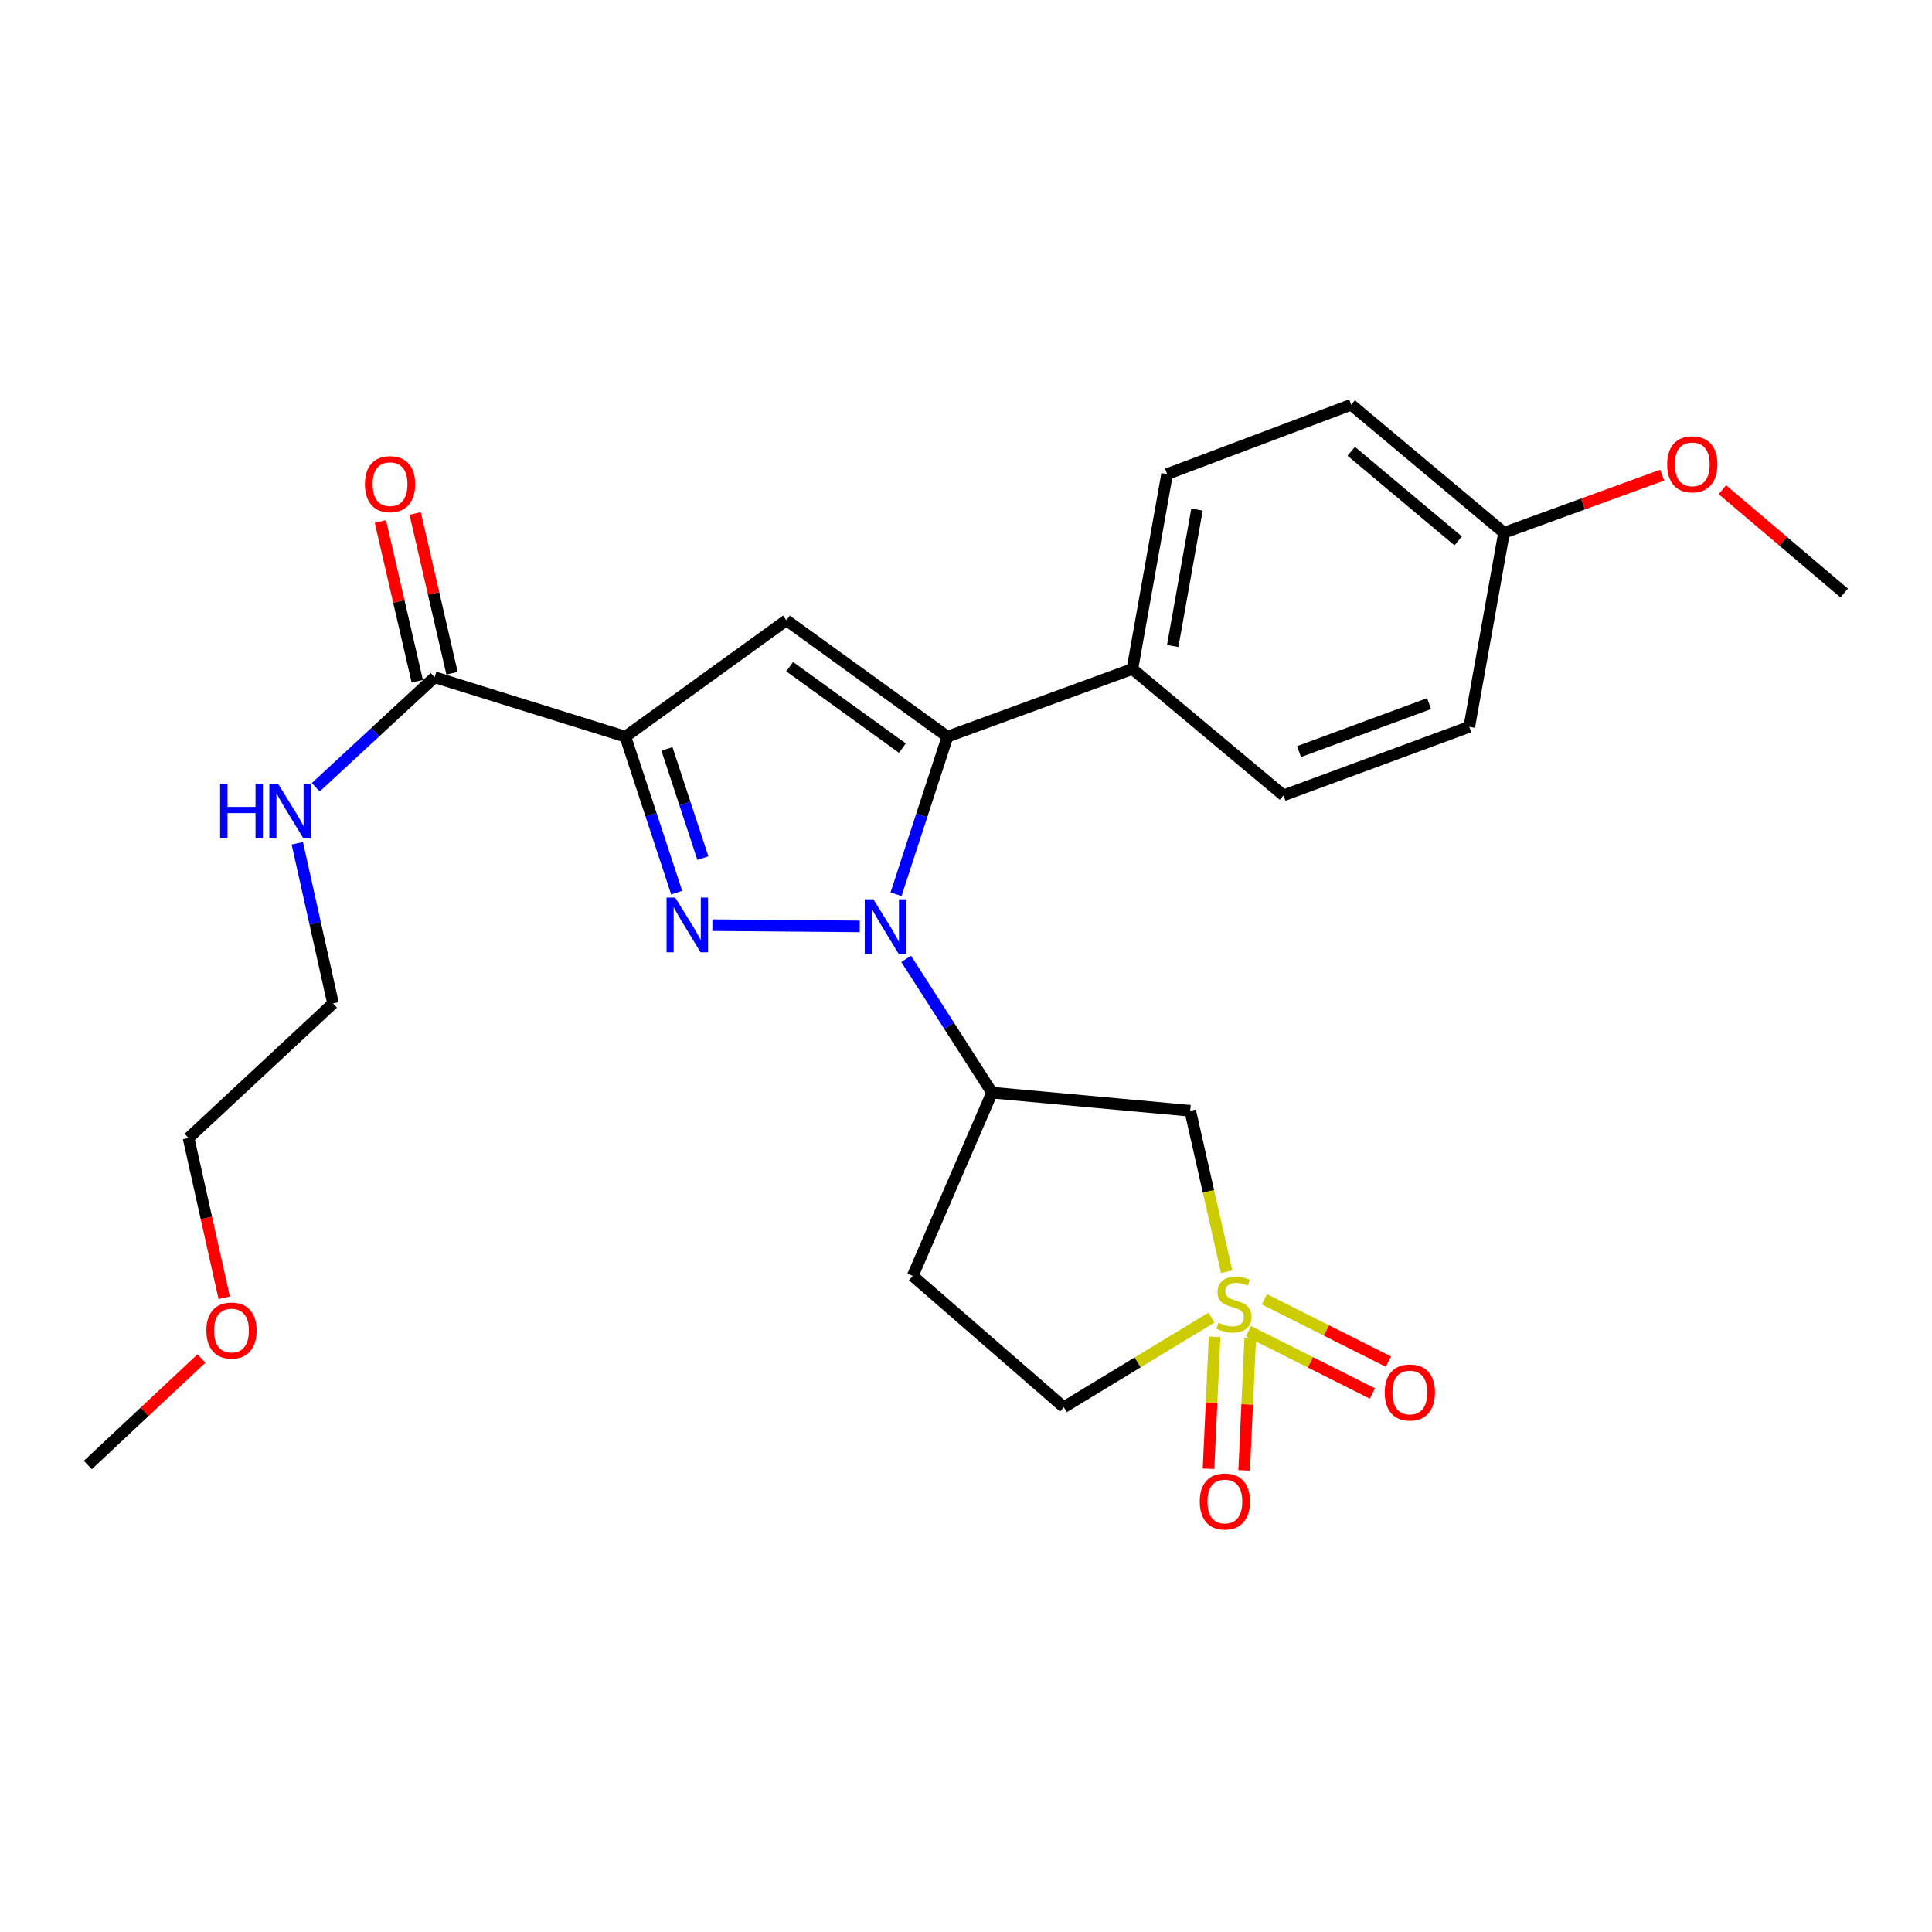 <?xml version='1.0' encoding='iso-8859-1'?>
<svg version='1.1' baseProfile='full'
              xmlns='http://www.w3.org/2000/svg'
                      xmlns:rdkit='http://www.rdkit.org/xml'
                      xmlns:xlink='http://www.w3.org/1999/xlink'
                  xml:space='preserve'
width='1000px' height='1000px' viewBox='0 0 1000 1000'>
<!-- END OF HEADER -->
<rect style='opacity:1.0;fill:#FFFFFF;stroke:none' width='1000' height='1000' x='0' y='0'> </rect>
<path class='bond-0' d='M 445.016,479.505 L 368.72,478.864' style='fill:none;fill-rule:evenodd;stroke:#0000FF;stroke-width:6px;stroke-linecap:butt;stroke-linejoin:miter;stroke-opacity:1' />
<path class='bond-3' d='M 463.784,462.871 L 477.091,422.086' style='fill:none;fill-rule:evenodd;stroke:#0000FF;stroke-width:6px;stroke-linecap:butt;stroke-linejoin:miter;stroke-opacity:1' />
<path class='bond-3' d='M 477.091,422.086 L 490.398,381.301' style='fill:none;fill-rule:evenodd;stroke:#000000;stroke-width:6px;stroke-linecap:butt;stroke-linejoin:miter;stroke-opacity:1' />
<path class='bond-5' d='M 469.047,496.329 L 491.258,530.935' style='fill:none;fill-rule:evenodd;stroke:#0000FF;stroke-width:6px;stroke-linecap:butt;stroke-linejoin:miter;stroke-opacity:1' />
<path class='bond-5' d='M 491.258,530.935 L 513.469,565.54' style='fill:none;fill-rule:evenodd;stroke:#000000;stroke-width:6px;stroke-linecap:butt;stroke-linejoin:miter;stroke-opacity:1' />
<path class='bond-1' d='M 350.246,462.03 L 336.968,421.666' style='fill:none;fill-rule:evenodd;stroke:#0000FF;stroke-width:6px;stroke-linecap:butt;stroke-linejoin:miter;stroke-opacity:1' />
<path class='bond-1' d='M 336.968,421.666 L 323.691,381.301' style='fill:none;fill-rule:evenodd;stroke:#000000;stroke-width:6px;stroke-linecap:butt;stroke-linejoin:miter;stroke-opacity:1' />
<path class='bond-1' d='M 363.803,444.151 L 354.509,415.896' style='fill:none;fill-rule:evenodd;stroke:#0000FF;stroke-width:6px;stroke-linecap:butt;stroke-linejoin:miter;stroke-opacity:1' />
<path class='bond-1' d='M 354.509,415.896 L 345.214,387.641' style='fill:none;fill-rule:evenodd;stroke:#000000;stroke-width:6px;stroke-linecap:butt;stroke-linejoin:miter;stroke-opacity:1' />
<path class='bond-7' d='M 323.691,381.301 L 224.975,350.536' style='fill:none;fill-rule:evenodd;stroke:#000000;stroke-width:6px;stroke-linecap:butt;stroke-linejoin:miter;stroke-opacity:1' />
<path class='bond-26' d='M 323.691,381.301 L 407.05,321.064' style='fill:none;fill-rule:evenodd;stroke:#000000;stroke-width:6px;stroke-linecap:butt;stroke-linejoin:miter;stroke-opacity:1' />
<path class='bond-2' d='M 634.915,658.251 L 625.484,616.594' style='fill:none;fill-rule:evenodd;stroke:#CCCC00;stroke-width:6px;stroke-linecap:butt;stroke-linejoin:miter;stroke-opacity:1' />
<path class='bond-2' d='M 625.484,616.594 L 616.052,574.937' style='fill:none;fill-rule:evenodd;stroke:#000000;stroke-width:6px;stroke-linecap:butt;stroke-linejoin:miter;stroke-opacity:1' />
<path class='bond-9' d='M 646.175,689.026 L 678.271,705.152' style='fill:none;fill-rule:evenodd;stroke:#CCCC00;stroke-width:6px;stroke-linecap:butt;stroke-linejoin:miter;stroke-opacity:1' />
<path class='bond-9' d='M 678.271,705.152 L 710.368,721.278' style='fill:none;fill-rule:evenodd;stroke:#FF0000;stroke-width:6px;stroke-linecap:butt;stroke-linejoin:miter;stroke-opacity:1' />
<path class='bond-9' d='M 654.464,672.527 L 686.561,688.653' style='fill:none;fill-rule:evenodd;stroke:#CCCC00;stroke-width:6px;stroke-linecap:butt;stroke-linejoin:miter;stroke-opacity:1' />
<path class='bond-9' d='M 686.561,688.653 L 718.658,704.779' style='fill:none;fill-rule:evenodd;stroke:#FF0000;stroke-width:6px;stroke-linecap:butt;stroke-linejoin:miter;stroke-opacity:1' />
<path class='bond-10' d='M 628.668,691.947 L 627.097,726.085' style='fill:none;fill-rule:evenodd;stroke:#CCCC00;stroke-width:6px;stroke-linecap:butt;stroke-linejoin:miter;stroke-opacity:1' />
<path class='bond-10' d='M 627.097,726.085 L 625.527,760.223' style='fill:none;fill-rule:evenodd;stroke:#FF0000;stroke-width:6px;stroke-linecap:butt;stroke-linejoin:miter;stroke-opacity:1' />
<path class='bond-10' d='M 647.113,692.795 L 645.543,726.933' style='fill:none;fill-rule:evenodd;stroke:#CCCC00;stroke-width:6px;stroke-linecap:butt;stroke-linejoin:miter;stroke-opacity:1' />
<path class='bond-10' d='M 645.543,726.933 L 643.973,761.071' style='fill:none;fill-rule:evenodd;stroke:#FF0000;stroke-width:6px;stroke-linecap:butt;stroke-linejoin:miter;stroke-opacity:1' />
<path class='bond-27' d='M 627.037,682.006 L 588.836,705.183' style='fill:none;fill-rule:evenodd;stroke:#CCCC00;stroke-width:6px;stroke-linecap:butt;stroke-linejoin:miter;stroke-opacity:1' />
<path class='bond-27' d='M 588.836,705.183 L 550.635,728.36' style='fill:none;fill-rule:evenodd;stroke:#000000;stroke-width:6px;stroke-linecap:butt;stroke-linejoin:miter;stroke-opacity:1' />
<path class='bond-4' d='M 490.398,381.301 L 407.05,321.064' style='fill:none;fill-rule:evenodd;stroke:#000000;stroke-width:6px;stroke-linecap:butt;stroke-linejoin:miter;stroke-opacity:1' />
<path class='bond-4' d='M 467.08,387.231 L 408.736,345.065' style='fill:none;fill-rule:evenodd;stroke:#000000;stroke-width:6px;stroke-linecap:butt;stroke-linejoin:miter;stroke-opacity:1' />
<path class='bond-8' d='M 490.398,381.301 L 586.118,346.259' style='fill:none;fill-rule:evenodd;stroke:#000000;stroke-width:6px;stroke-linecap:butt;stroke-linejoin:miter;stroke-opacity:1' />
<path class='bond-6' d='M 513.469,565.54 L 616.052,574.937' style='fill:none;fill-rule:evenodd;stroke:#000000;stroke-width:6px;stroke-linecap:butt;stroke-linejoin:miter;stroke-opacity:1' />
<path class='bond-11' d='M 513.469,565.54 L 472.426,660.399' style='fill:none;fill-rule:evenodd;stroke:#000000;stroke-width:6px;stroke-linecap:butt;stroke-linejoin:miter;stroke-opacity:1' />
<path class='bond-13' d='M 233.971,348.459 L 224.425,307.113' style='fill:none;fill-rule:evenodd;stroke:#000000;stroke-width:6px;stroke-linecap:butt;stroke-linejoin:miter;stroke-opacity:1' />
<path class='bond-13' d='M 224.425,307.113 L 214.879,265.767' style='fill:none;fill-rule:evenodd;stroke:#FF0000;stroke-width:6px;stroke-linecap:butt;stroke-linejoin:miter;stroke-opacity:1' />
<path class='bond-13' d='M 215.979,352.613 L 206.433,311.267' style='fill:none;fill-rule:evenodd;stroke:#000000;stroke-width:6px;stroke-linecap:butt;stroke-linejoin:miter;stroke-opacity:1' />
<path class='bond-13' d='M 206.433,311.267 L 196.888,269.921' style='fill:none;fill-rule:evenodd;stroke:#FF0000;stroke-width:6px;stroke-linecap:butt;stroke-linejoin:miter;stroke-opacity:1' />
<path class='bond-14' d='M 224.975,350.536 L 194.207,379.009' style='fill:none;fill-rule:evenodd;stroke:#000000;stroke-width:6px;stroke-linecap:butt;stroke-linejoin:miter;stroke-opacity:1' />
<path class='bond-14' d='M 194.207,379.009 L 163.439,407.482' style='fill:none;fill-rule:evenodd;stroke:#0000FF;stroke-width:6px;stroke-linecap:butt;stroke-linejoin:miter;stroke-opacity:1' />
<path class='bond-15' d='M 586.118,346.259 L 604.081,245.389' style='fill:none;fill-rule:evenodd;stroke:#000000;stroke-width:6px;stroke-linecap:butt;stroke-linejoin:miter;stroke-opacity:1' />
<path class='bond-15' d='M 606.992,334.365 L 619.565,263.756' style='fill:none;fill-rule:evenodd;stroke:#000000;stroke-width:6px;stroke-linecap:butt;stroke-linejoin:miter;stroke-opacity:1' />
<path class='bond-16' d='M 586.118,346.259 L 664.338,411.676' style='fill:none;fill-rule:evenodd;stroke:#000000;stroke-width:6px;stroke-linecap:butt;stroke-linejoin:miter;stroke-opacity:1' />
<path class='bond-12' d='M 472.426,660.399 L 550.635,728.36' style='fill:none;fill-rule:evenodd;stroke:#000000;stroke-width:6px;stroke-linecap:butt;stroke-linejoin:miter;stroke-opacity:1' />
<path class='bond-22' d='M 153.881,436.491 L 163.131,477.929' style='fill:none;fill-rule:evenodd;stroke:#0000FF;stroke-width:6px;stroke-linecap:butt;stroke-linejoin:miter;stroke-opacity:1' />
<path class='bond-22' d='M 163.131,477.929 L 172.381,519.368' style='fill:none;fill-rule:evenodd;stroke:#000000;stroke-width:6px;stroke-linecap:butt;stroke-linejoin:miter;stroke-opacity:1' />
<path class='bond-19' d='M 604.081,245.389 L 699.38,209.495' style='fill:none;fill-rule:evenodd;stroke:#000000;stroke-width:6px;stroke-linecap:butt;stroke-linejoin:miter;stroke-opacity:1' />
<path class='bond-18' d='M 664.338,411.676 L 760.51,376.192' style='fill:none;fill-rule:evenodd;stroke:#000000;stroke-width:6px;stroke-linecap:butt;stroke-linejoin:miter;stroke-opacity:1' />
<path class='bond-18' d='M 672.372,389.03 L 739.692,364.191' style='fill:none;fill-rule:evenodd;stroke:#000000;stroke-width:6px;stroke-linecap:butt;stroke-linejoin:miter;stroke-opacity:1' />
<path class='bond-17' d='M 778.472,275.743 L 760.51,376.192' style='fill:none;fill-rule:evenodd;stroke:#000000;stroke-width:6px;stroke-linecap:butt;stroke-linejoin:miter;stroke-opacity:1' />
<path class='bond-20' d='M 778.472,275.743 L 819.397,260.84' style='fill:none;fill-rule:evenodd;stroke:#000000;stroke-width:6px;stroke-linecap:butt;stroke-linejoin:miter;stroke-opacity:1' />
<path class='bond-20' d='M 819.397,260.84 L 860.323,245.938' style='fill:none;fill-rule:evenodd;stroke:#FF0000;stroke-width:6px;stroke-linecap:butt;stroke-linejoin:miter;stroke-opacity:1' />
<path class='bond-28' d='M 778.472,275.743 L 699.38,209.495' style='fill:none;fill-rule:evenodd;stroke:#000000;stroke-width:6px;stroke-linecap:butt;stroke-linejoin:miter;stroke-opacity:1' />
<path class='bond-28' d='M 754.752,279.961 L 699.387,233.587' style='fill:none;fill-rule:evenodd;stroke:#000000;stroke-width:6px;stroke-linecap:butt;stroke-linejoin:miter;stroke-opacity:1' />
<path class='bond-24' d='M 891.493,253.469 L 923.019,280.204' style='fill:none;fill-rule:evenodd;stroke:#FF0000;stroke-width:6px;stroke-linecap:butt;stroke-linejoin:miter;stroke-opacity:1' />
<path class='bond-24' d='M 923.019,280.204 L 954.545,306.939' style='fill:none;fill-rule:evenodd;stroke:#000000;stroke-width:6px;stroke-linecap:butt;stroke-linejoin:miter;stroke-opacity:1' />
<path class='bond-21' d='M 116.051,671.738 L 106.819,630.385' style='fill:none;fill-rule:evenodd;stroke:#FF0000;stroke-width:6px;stroke-linecap:butt;stroke-linejoin:miter;stroke-opacity:1' />
<path class='bond-21' d='M 106.819,630.385 L 97.587,589.032' style='fill:none;fill-rule:evenodd;stroke:#000000;stroke-width:6px;stroke-linecap:butt;stroke-linejoin:miter;stroke-opacity:1' />
<path class='bond-25' d='M 104.269,703.179 L 74.862,730.736' style='fill:none;fill-rule:evenodd;stroke:#FF0000;stroke-width:6px;stroke-linecap:butt;stroke-linejoin:miter;stroke-opacity:1' />
<path class='bond-25' d='M 74.862,730.736 L 45.455,758.294' style='fill:none;fill-rule:evenodd;stroke:#000000;stroke-width:6px;stroke-linecap:butt;stroke-linejoin:miter;stroke-opacity:1' />
<path class='bond-23' d='M 172.381,519.368 L 97.587,589.032' style='fill:none;fill-rule:evenodd;stroke:#000000;stroke-width:6px;stroke-linecap:butt;stroke-linejoin:miter;stroke-opacity:1' />
<path  class='atom-0' d='M 452.061 465.457
L 461.341 480.457
Q 462.261 481.937, 463.741 484.617
Q 465.221 487.297, 465.301 487.457
L 465.301 465.457
L 469.061 465.457
L 469.061 493.777
L 465.181 493.777
L 455.221 477.377
Q 454.061 475.457, 452.821 473.257
Q 451.621 471.057, 451.261 470.377
L 451.261 493.777
L 447.581 493.777
L 447.581 465.457
L 452.061 465.457
' fill='#0000FF'/>
<path  class='atom-1' d='M 349.488 464.595
L 358.768 479.595
Q 359.688 481.075, 361.168 483.755
Q 362.648 486.435, 362.728 486.595
L 362.728 464.595
L 366.488 464.595
L 366.488 492.915
L 362.608 492.915
L 352.648 476.515
Q 351.488 474.595, 350.248 472.395
Q 349.048 470.195, 348.688 469.515
L 348.688 492.915
L 345.008 492.915
L 345.008 464.595
L 349.488 464.595
' fill='#0000FF'/>
<path  class='atom-3' d='M 630.692 684.655
Q 631.012 684.775, 632.332 685.335
Q 633.652 685.895, 635.092 686.255
Q 636.572 686.575, 638.012 686.575
Q 640.692 686.575, 642.252 685.295
Q 643.812 683.975, 643.812 681.695
Q 643.812 680.135, 643.012 679.175
Q 642.252 678.215, 641.052 677.695
Q 639.852 677.175, 637.852 676.575
Q 635.332 675.815, 633.812 675.095
Q 632.332 674.375, 631.252 672.855
Q 630.212 671.335, 630.212 668.775
Q 630.212 665.215, 632.612 663.015
Q 635.052 660.815, 639.852 660.815
Q 643.132 660.815, 646.852 662.375
L 645.932 665.455
Q 642.532 664.055, 639.972 664.055
Q 637.212 664.055, 635.692 665.215
Q 634.172 666.335, 634.212 668.295
Q 634.212 669.815, 634.972 670.735
Q 635.772 671.655, 636.892 672.175
Q 638.052 672.695, 639.972 673.295
Q 642.532 674.095, 644.052 674.895
Q 645.572 675.695, 646.652 677.335
Q 647.772 678.935, 647.772 681.695
Q 647.772 685.615, 645.132 687.735
Q 642.532 689.815, 638.172 689.815
Q 635.652 689.815, 633.732 689.255
Q 631.852 688.735, 629.612 687.815
L 630.692 684.655
' fill='#CCCC00'/>
<path  class='atom-10' d='M 716.735 720.756
Q 716.735 713.956, 720.095 710.156
Q 723.455 706.356, 729.735 706.356
Q 736.015 706.356, 739.375 710.156
Q 742.735 713.956, 742.735 720.756
Q 742.735 727.636, 739.335 731.556
Q 735.935 735.436, 729.735 735.436
Q 723.495 735.436, 720.095 731.556
Q 716.735 727.676, 716.735 720.756
M 729.735 732.236
Q 734.055 732.236, 736.375 729.356
Q 738.735 726.436, 738.735 720.756
Q 738.735 715.196, 736.375 712.396
Q 734.055 709.556, 729.735 709.556
Q 725.415 709.556, 723.055 712.356
Q 720.735 715.156, 720.735 720.756
Q 720.735 726.476, 723.055 729.356
Q 725.415 732.236, 729.735 732.236
' fill='#FF0000'/>
<path  class='atom-11' d='M 620.994 777.167
Q 620.994 770.367, 624.354 766.567
Q 627.714 762.767, 633.994 762.767
Q 640.274 762.767, 643.634 766.567
Q 646.994 770.367, 646.994 777.167
Q 646.994 784.047, 643.594 787.967
Q 640.194 791.847, 633.994 791.847
Q 627.754 791.847, 624.354 787.967
Q 620.994 784.087, 620.994 777.167
M 633.994 788.647
Q 638.314 788.647, 640.634 785.767
Q 642.994 782.847, 642.994 777.167
Q 642.994 771.607, 640.634 768.807
Q 638.314 765.967, 633.994 765.967
Q 629.674 765.967, 627.314 768.767
Q 624.994 771.567, 624.994 777.167
Q 624.994 782.887, 627.314 785.767
Q 629.674 788.647, 633.994 788.647
' fill='#FF0000'/>
<path  class='atom-14' d='M 188.883 250.598
Q 188.883 243.798, 192.243 239.998
Q 195.603 236.198, 201.883 236.198
Q 208.163 236.198, 211.523 239.998
Q 214.883 243.798, 214.883 250.598
Q 214.883 257.478, 211.483 261.398
Q 208.083 265.278, 201.883 265.278
Q 195.643 265.278, 192.243 261.398
Q 188.883 257.518, 188.883 250.598
M 201.883 262.078
Q 206.203 262.078, 208.523 259.198
Q 210.883 256.278, 210.883 250.598
Q 210.883 245.038, 208.523 242.238
Q 206.203 239.398, 201.883 239.398
Q 197.563 239.398, 195.203 242.198
Q 192.883 244.998, 192.883 250.598
Q 192.883 256.318, 195.203 259.198
Q 197.563 262.078, 201.883 262.078
' fill='#FF0000'/>
<path  class='atom-15' d='M 113.931 405.62
L 117.771 405.62
L 117.771 417.66
L 132.251 417.66
L 132.251 405.62
L 136.091 405.62
L 136.091 433.94
L 132.251 433.94
L 132.251 420.86
L 117.771 420.86
L 117.771 433.94
L 113.931 433.94
L 113.931 405.62
' fill='#0000FF'/>
<path  class='atom-15' d='M 143.891 405.62
L 153.171 420.62
Q 154.091 422.1, 155.571 424.78
Q 157.051 427.46, 157.131 427.62
L 157.131 405.62
L 160.891 405.62
L 160.891 433.94
L 157.011 433.94
L 147.051 417.54
Q 145.891 415.62, 144.651 413.42
Q 143.451 411.22, 143.091 410.54
L 143.091 433.94
L 139.411 433.94
L 139.411 405.62
L 143.891 405.62
' fill='#0000FF'/>
<path  class='atom-21' d='M 862.916 240.34
Q 862.916 233.54, 866.276 229.74
Q 869.636 225.94, 875.916 225.94
Q 882.196 225.94, 885.556 229.74
Q 888.916 233.54, 888.916 240.34
Q 888.916 247.22, 885.516 251.14
Q 882.116 255.02, 875.916 255.02
Q 869.676 255.02, 866.276 251.14
Q 862.916 247.26, 862.916 240.34
M 875.916 251.82
Q 880.236 251.82, 882.556 248.94
Q 884.916 246.02, 884.916 240.34
Q 884.916 234.78, 882.556 231.98
Q 880.236 229.14, 875.916 229.14
Q 871.596 229.14, 869.236 231.94
Q 866.916 234.74, 866.916 240.34
Q 866.916 246.06, 869.236 248.94
Q 871.596 251.82, 875.916 251.82
' fill='#FF0000'/>
<path  class='atom-22' d='M 106.817 688.689
Q 106.817 681.889, 110.177 678.089
Q 113.537 674.289, 119.817 674.289
Q 126.097 674.289, 129.457 678.089
Q 132.817 681.889, 132.817 688.689
Q 132.817 695.569, 129.417 699.489
Q 126.017 703.369, 119.817 703.369
Q 113.577 703.369, 110.177 699.489
Q 106.817 695.609, 106.817 688.689
M 119.817 700.169
Q 124.137 700.169, 126.457 697.289
Q 128.817 694.369, 128.817 688.689
Q 128.817 683.129, 126.457 680.329
Q 124.137 677.489, 119.817 677.489
Q 115.497 677.489, 113.137 680.289
Q 110.817 683.089, 110.817 688.689
Q 110.817 694.409, 113.137 697.289
Q 115.497 700.169, 119.817 700.169
' fill='#FF0000'/>
</svg>
